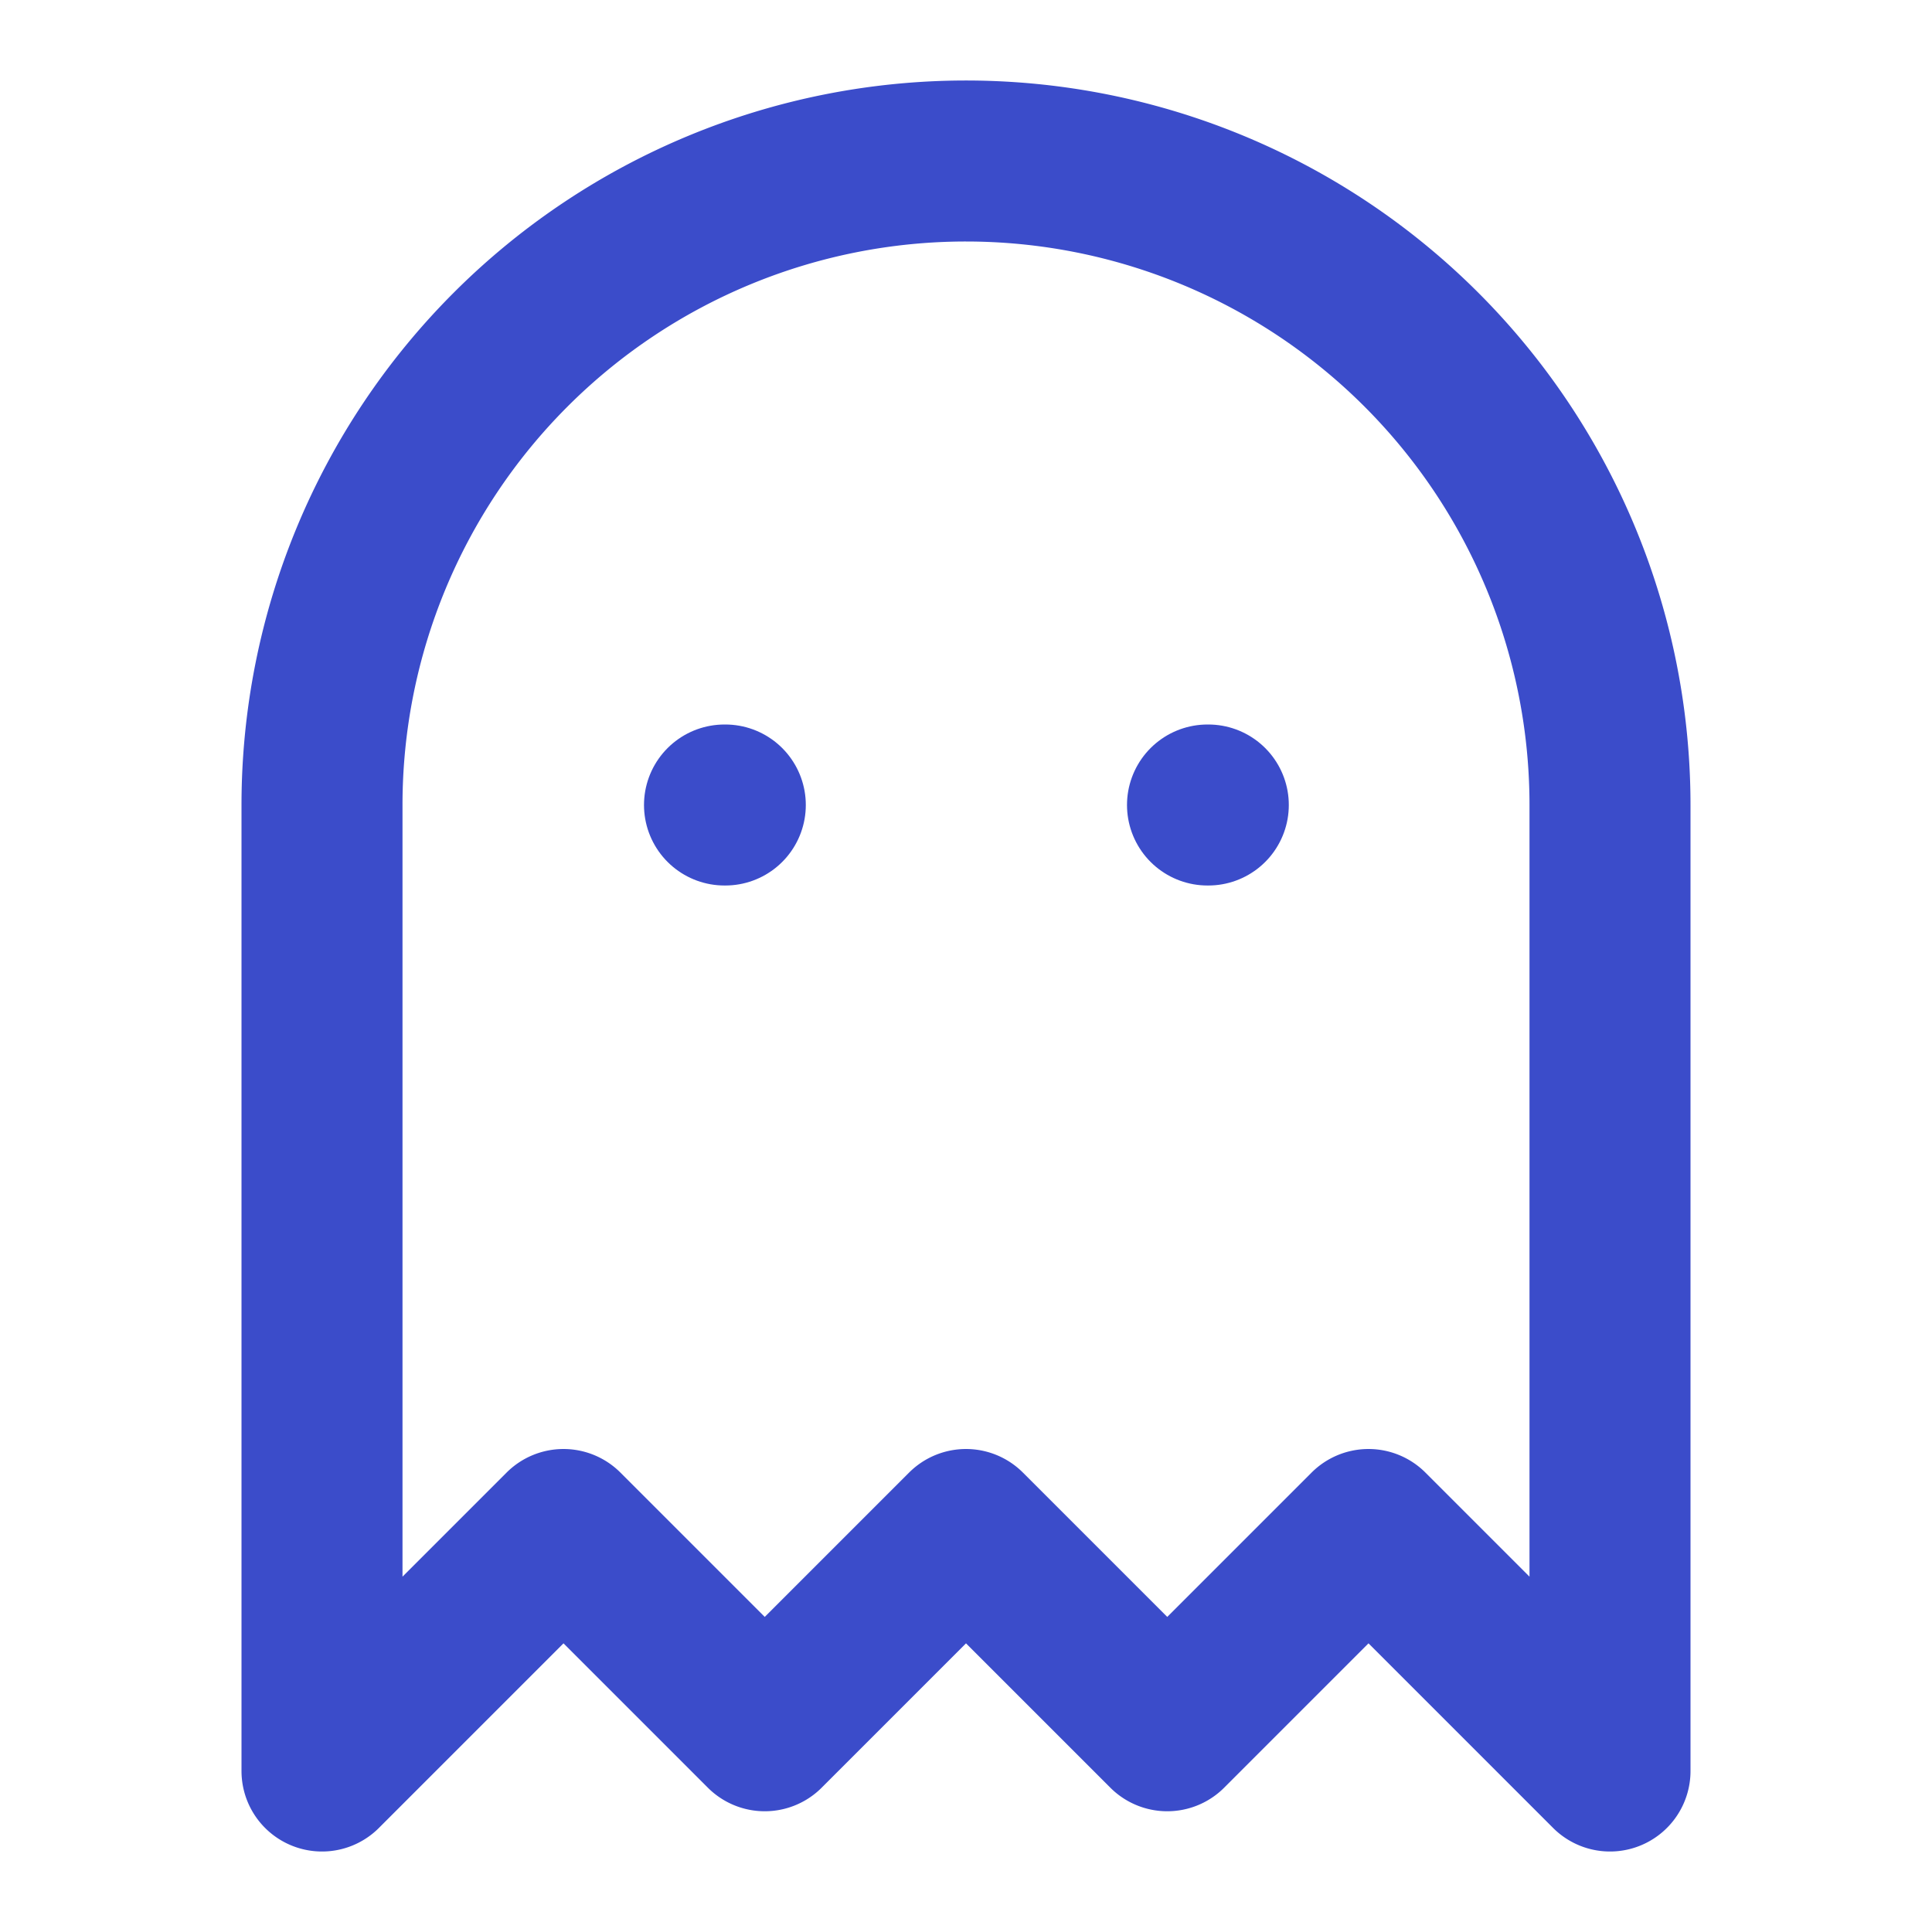 <svg xmlns="http://www.w3.org/2000/svg" width="24" height="24" viewBox="0 0 24 24" fill="none" stroke="#3B4CCA" stroke-width="2" stroke-linecap="round" stroke-linejoin="round" class="lucide lucide-ghost"><path d="M9 10h.01"></path><path d="M15 10h.01"></path><path d="M12 2a8 8 0 0 0-8 8v12l3-3 2.5 2.5L12 19l2.5 2.5L17 19l3 3V10a8 8 0 0 0-8-8z"></path></svg>